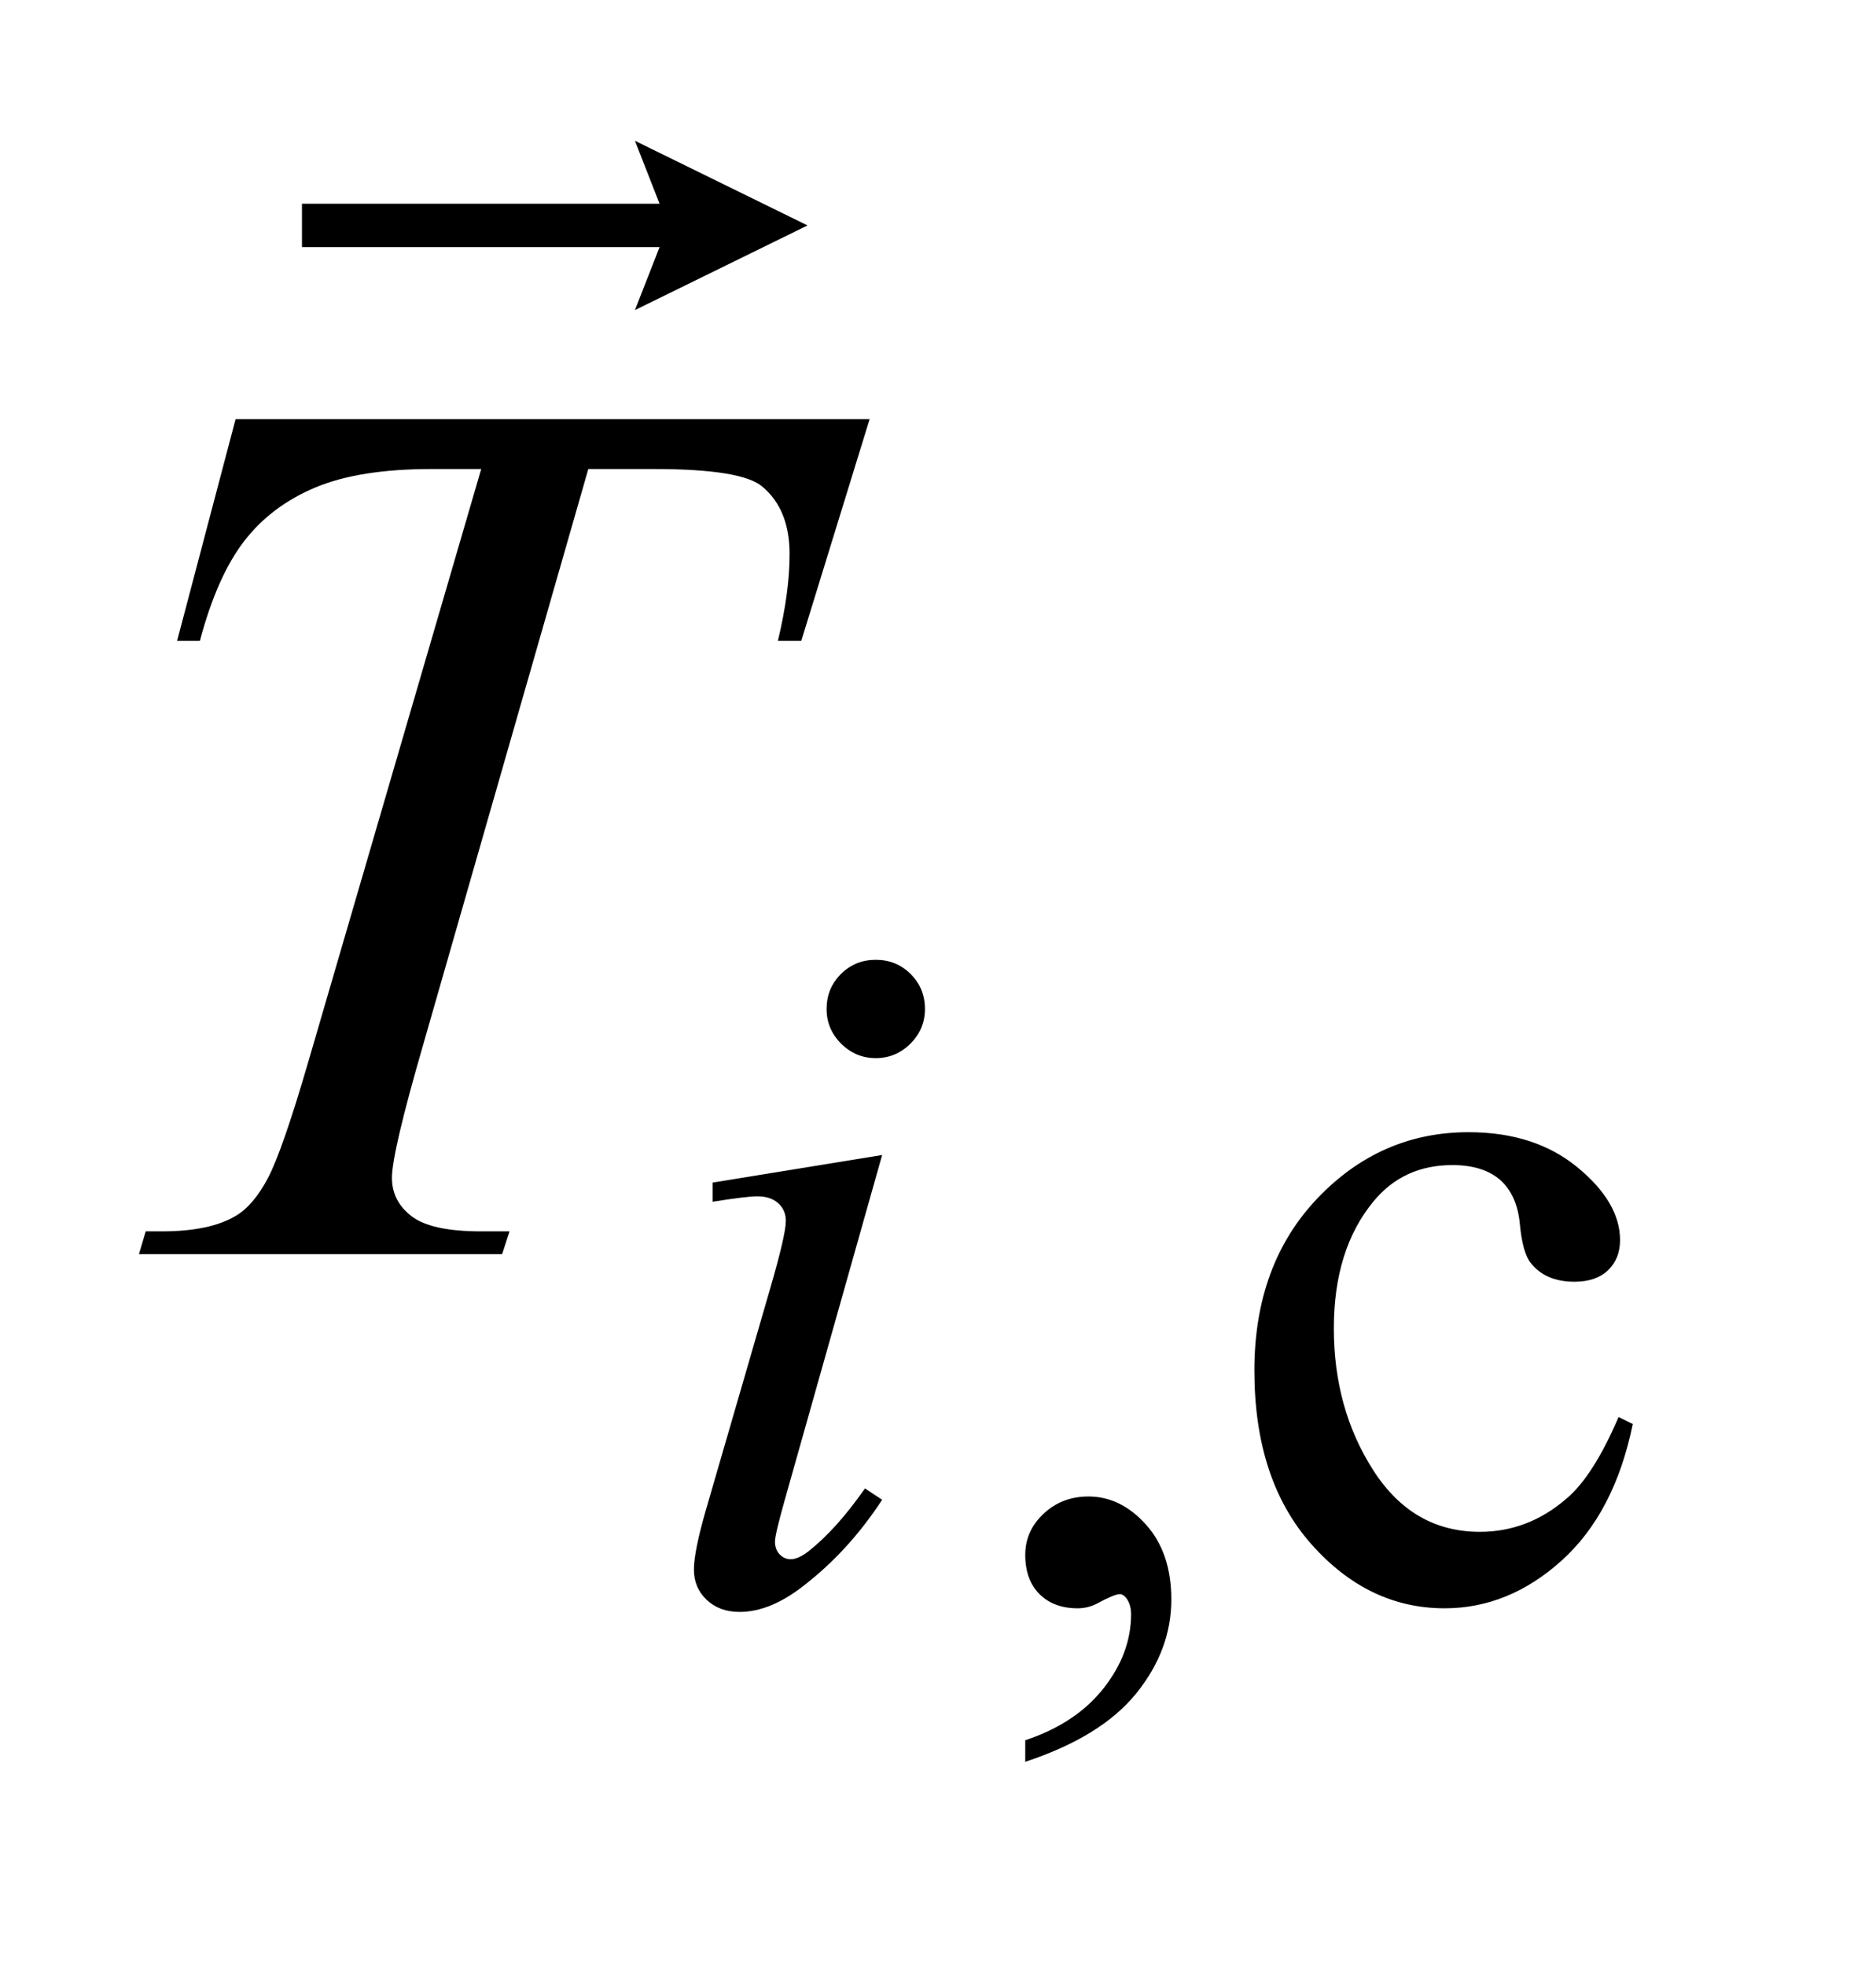 <?xml version="1.0" encoding="UTF-8"?>
<!DOCTYPE svg PUBLIC '-//W3C//DTD SVG 1.0//EN'
          'http://www.w3.org/TR/2001/REC-SVG-20010904/DTD/svg10.dtd'>
<svg stroke-dasharray="none" shape-rendering="auto" xmlns="http://www.w3.org/2000/svg" font-family="'Dialog'" text-rendering="auto" width="21" fill-opacity="1" color-interpolation="auto" color-rendering="auto" preserveAspectRatio="xMidYMid meet" font-size="12px" viewBox="0 0 21 22" fill="black" xmlns:xlink="http://www.w3.org/1999/xlink" stroke="black" image-rendering="auto" stroke-miterlimit="10" stroke-linecap="square" stroke-linejoin="miter" font-style="normal" stroke-width="1" height="22" stroke-dashoffset="0" font-weight="normal" stroke-opacity="1"
><!--Generated by the Batik Graphics2D SVG Generator--><defs id="genericDefs"
  /><g
  ><defs id="defs1"
    ><clipPath clipPathUnits="userSpaceOnUse" id="clipPath1"
      ><path d="M0.944 2.039 L13.663 2.039 L13.663 15.689 L0.944 15.689 L0.944 2.039 Z"
      /></clipPath
      ><clipPath clipPathUnits="userSpaceOnUse" id="clipPath2"
      ><path d="M30.16 65.156 L30.16 501.246 L436.511 501.246 L436.511 65.156 Z"
      /></clipPath
      ><clipPath clipPathUnits="userSpaceOnUse" id="clipPath3"
      ><path d="M0.944 2.039 L0.944 15.689 L13.663 15.689 L13.663 2.039 Z"
      /></clipPath
    ></defs
    ><g transform="scale(1.576,1.576) translate(-0.944,-2.039) matrix(0.031,0,0,0.031,0,0)"
    ><path d="M265.359 469.297 L265.359 464.359 Q276.922 460.531 283.266 452.508 Q289.609 444.484 289.609 435.5 Q289.609 433.359 288.594 431.906 Q287.812 430.891 287.031 430.891 Q285.797 430.891 281.641 433.141 Q279.609 434.141 277.375 434.141 Q271.875 434.141 268.617 430.883 Q265.359 427.625 265.359 421.906 Q265.359 416.406 269.57 412.469 Q273.781 408.531 279.844 408.531 Q287.25 408.531 293.039 414.992 Q298.828 421.453 298.828 432.125 Q298.828 443.688 290.797 453.625 Q282.766 463.562 265.359 469.297 ZM404.562 391.922 Q400.406 412.25 388.273 423.195 Q376.141 434.141 361.438 434.141 Q343.922 434.141 330.891 419.43 Q317.859 404.719 317.859 379.672 Q317.859 355.422 332.289 340.258 Q346.719 325.094 366.938 325.094 Q382.094 325.094 391.867 333.125 Q401.641 341.156 401.641 349.797 Q401.641 354.078 398.891 356.711 Q396.141 359.344 391.203 359.344 Q384.578 359.344 381.203 355.078 Q379.297 352.719 378.68 346.094 Q378.062 339.469 374.125 335.984 Q370.203 332.625 363.234 332.625 Q352 332.625 345.156 340.938 Q336.062 351.938 336.062 370.016 Q336.062 388.438 345.102 402.531 Q354.141 416.625 369.516 416.625 Q380.531 416.625 389.281 409.094 Q395.469 403.938 401.297 390.344 L404.562 391.922 Z" stroke="none" clip-path="url(#clipPath2)"
    /></g
    ><g transform="matrix(0.049,0,0,0.049,-1.488,-3.214)"
    ><path d="M230.438 284.781 Q235.156 284.781 238.414 288.039 Q241.672 291.297 241.672 296.016 Q241.672 300.609 238.359 303.922 Q235.047 307.234 230.438 307.234 Q225.828 307.234 222.516 303.922 Q219.203 300.609 219.203 296.016 Q219.203 291.297 222.461 288.039 Q225.719 284.781 230.438 284.781 ZM231.891 329.359 L209.656 408.094 Q207.406 416.062 207.406 417.641 Q207.406 419.438 208.477 420.555 Q209.547 421.672 211 421.672 Q212.688 421.672 215.047 419.875 Q221.453 414.828 227.969 405.5 L231.891 408.094 Q224.266 419.766 213.922 427.75 Q206.297 433.703 199.328 433.703 Q194.719 433.703 191.805 430.945 Q188.891 428.188 188.891 424.031 Q188.891 419.875 191.688 410.219 L206.297 359.906 Q209.891 347.562 209.891 344.406 Q209.891 341.938 208.148 340.367 Q206.406 338.797 203.375 338.797 Q200.906 338.797 193.156 340.031 L193.156 335.656 L231.891 329.359 Z" stroke="none" clip-path="url(#clipPath2)"
    /></g
    ><g transform="matrix(0.049,0,0,0.049,-1.488,-3.214)"
    ><path d="M84.188 161.312 L229.031 161.312 L213.422 211.938 L208.078 211.938 Q210.75 200.828 210.75 192.109 Q210.75 181.844 204.422 176.641 Q199.641 172.703 179.812 172.703 L164.766 172.703 L127.078 304.047 Q119.906 328.797 119.906 334.562 Q119.906 339.906 124.406 343.352 Q128.906 346.797 140.297 346.797 L146.766 346.797 L145.078 352 L62.109 352 L63.656 346.797 L67.312 346.797 Q78.281 346.797 84.188 343.281 Q88.266 340.891 91.57 334.633 Q94.875 328.375 100.781 308.125 L140.297 172.703 L128.906 172.703 Q112.453 172.703 102.398 176.922 Q92.344 181.141 86.156 189.156 Q79.969 197.172 76.031 211.938 L70.828 211.938 L84.188 161.312 Z" stroke="none" clip-path="url(#clipPath2)"
    /></g
    ><g transform="matrix(1.576,0,0,1.576,-1.488,-3.214)"
    ><path d="M5.454 4.241 L5.629 3.794 L3.089 3.794 L3.089 3.486 L5.629 3.486 L5.454 3.039 L6.68 3.64 Z" stroke="none" clip-path="url(#clipPath3)"
    /></g
  ></g
></svg
>
